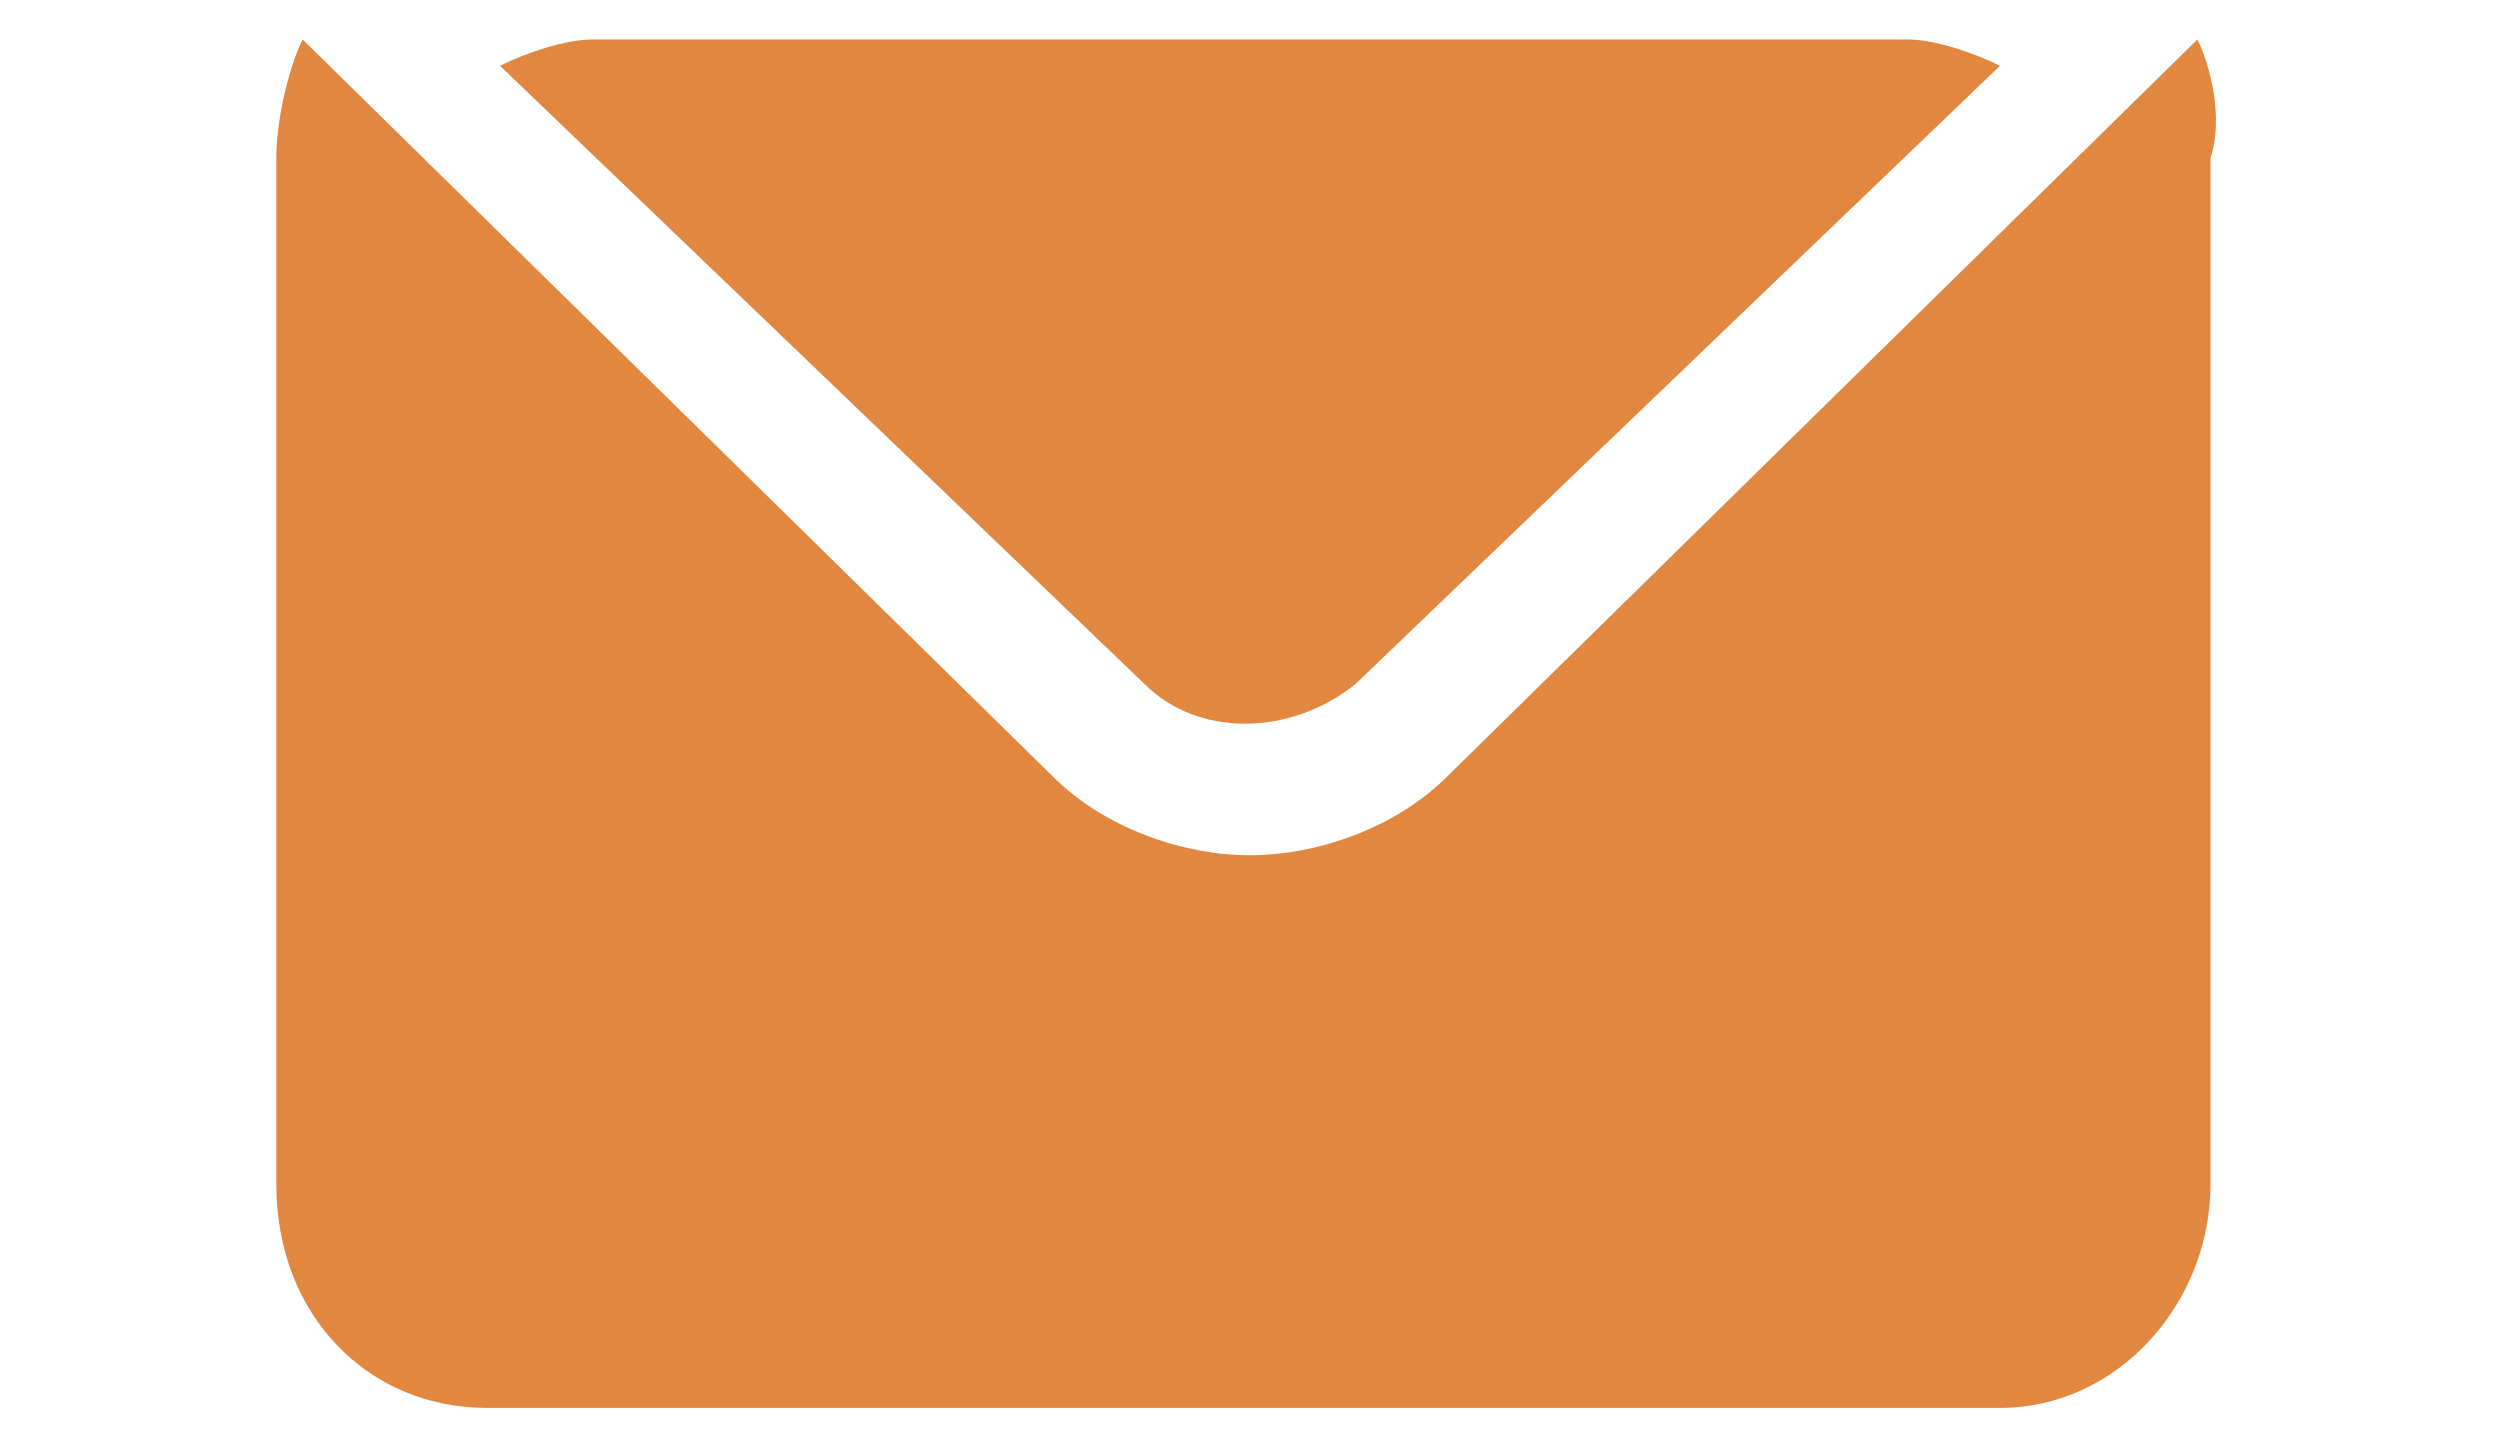 <?xml version="1.0" encoding="utf-8"?>
<!-- Generator: Adobe Illustrator 25.4.1, SVG Export Plug-In . SVG Version: 6.00 Build 0)  -->
<svg version="1.1" id="Layer_1" xmlns="http://www.w3.org/2000/svg" xmlns:xlink="http://www.w3.org/1999/xlink" x="0px" y="0px"
	 viewBox="0 0 19 11" style="enable-background:new 0 0 19 11;" xml:space="preserve">
<style type="text/css">
	.st0{fill:#E18740;}
</style>
<path class="st0" d="M16.7,0.3L11,5.9C10.6,6.3,10,6.5,9.5,6.5S8.4,6.3,8,5.9L2.3,0.3C2.2,0.5,2.1,0.9,2.1,1.2V9
	c0,1,0.7,1.7,1.6,1.7h11.5c0.9,0,1.6-0.8,1.6-1.7V1.2C16.9,0.9,16.8,0.5,16.7,0.3z"/>
<path class="st0" d="M10.3,5.2l4.9-4.7c-0.2-0.1-0.5-0.2-0.7-0.2H4.5C4.3,0.3,4,0.4,3.8,0.5l4.9,4.7C9.1,5.6,9.8,5.6,10.3,5.2z"/>
</svg>
